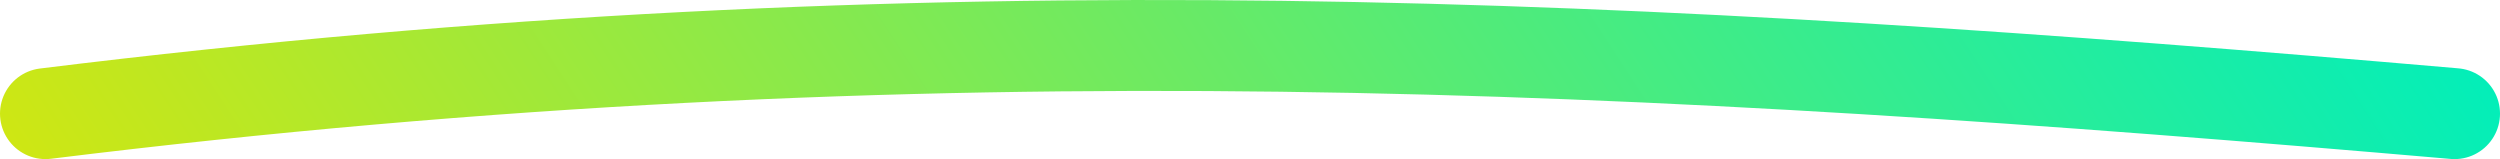 <svg width="110" height="7" viewBox="0 0 110 7" fill="none" xmlns="http://www.w3.org/2000/svg">
<path d="M2 5C41.119 0.166 72.522 1.93 108 5" stroke="url(#paint0_linear_146_3656)" stroke-width="4" stroke-linecap="round"/>
<defs>
<linearGradient id="paint0_linear_146_3656" x1="-8.095" y1="13.057" x2="79.791" y2="-44.329" gradientUnits="userSpaceOnUse">
<stop stop-color="#E6E600"/>
<stop offset="1" stop-color="#00EEBB"/>
</linearGradient>
</defs>
</svg>
